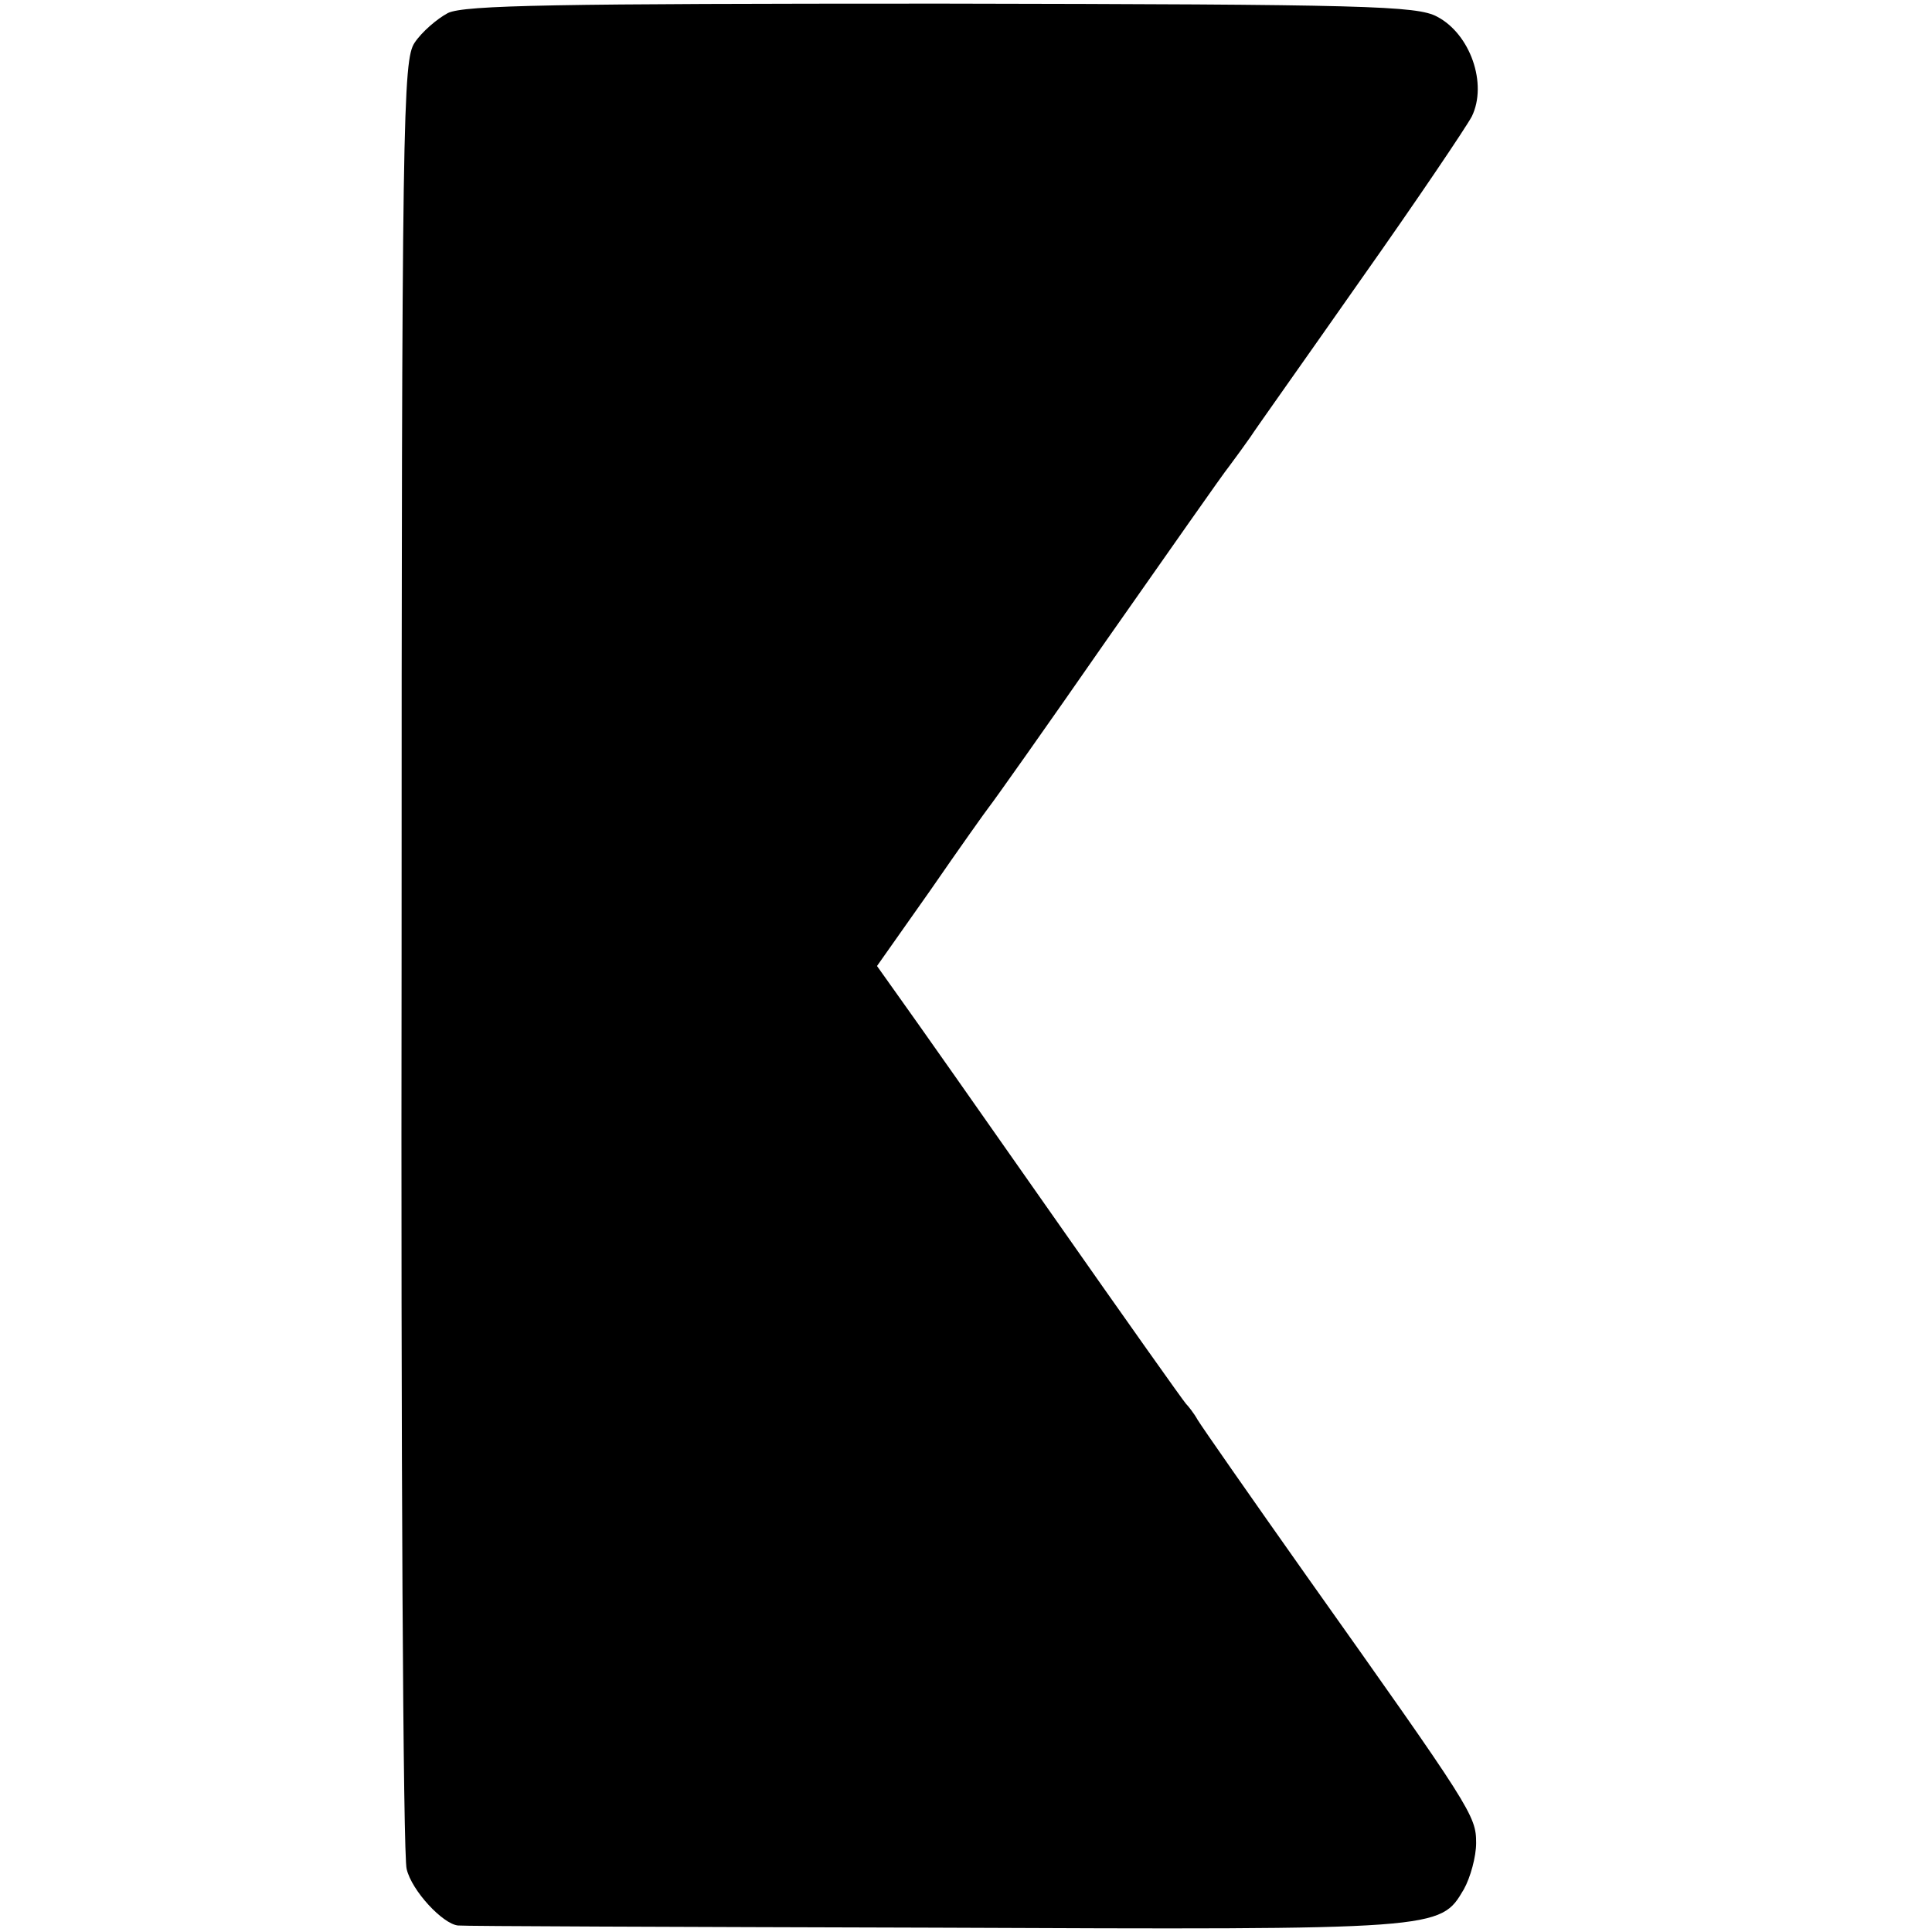 <?xml version="1.0" standalone="no"?>
<!DOCTYPE svg PUBLIC "-//W3C//DTD SVG 20010904//EN"
 "http://www.w3.org/TR/2001/REC-SVG-20010904/DTD/svg10.dtd">
<svg version="1.0" xmlns="http://www.w3.org/2000/svg"
 width="267pt" height="267pt" viewBox="0 0 267 267"
 preserveAspectRatio="xMidYMid meet">
<g transform="translate(0,267) scale(0.1,-0.1)"
fill="#000000" stroke="none">
<path d="M619 2652 c-15 -8 -36 -26 -46 -41 -16 -24 -18 -96 -18 -1261 -1
-679 2 -1248 7 -1263 7 -30 50 -76 71 -78 7 -1 302 -2 657 -3 703 -3 700 -3
733 53 9 16 17 45 17 64 0 38 -6 47 -235 370 -77 109 -144 205 -150 215 -5 9
-13 19 -16 22 -3 3 -86 120 -184 260 -98 140 -193 275 -211 300 l-32 45 74
105 c40 58 77 110 81 115 5 6 78 109 162 230 85 121 161 230 170 241 9 12 22
30 29 40 7 11 76 108 153 218 77 109 145 210 153 225 22 45 -2 114 -48 138
-28 15 -97 17 -685 18 -533 0 -659 -2 -682 -13z"/>
</g>
</svg>

